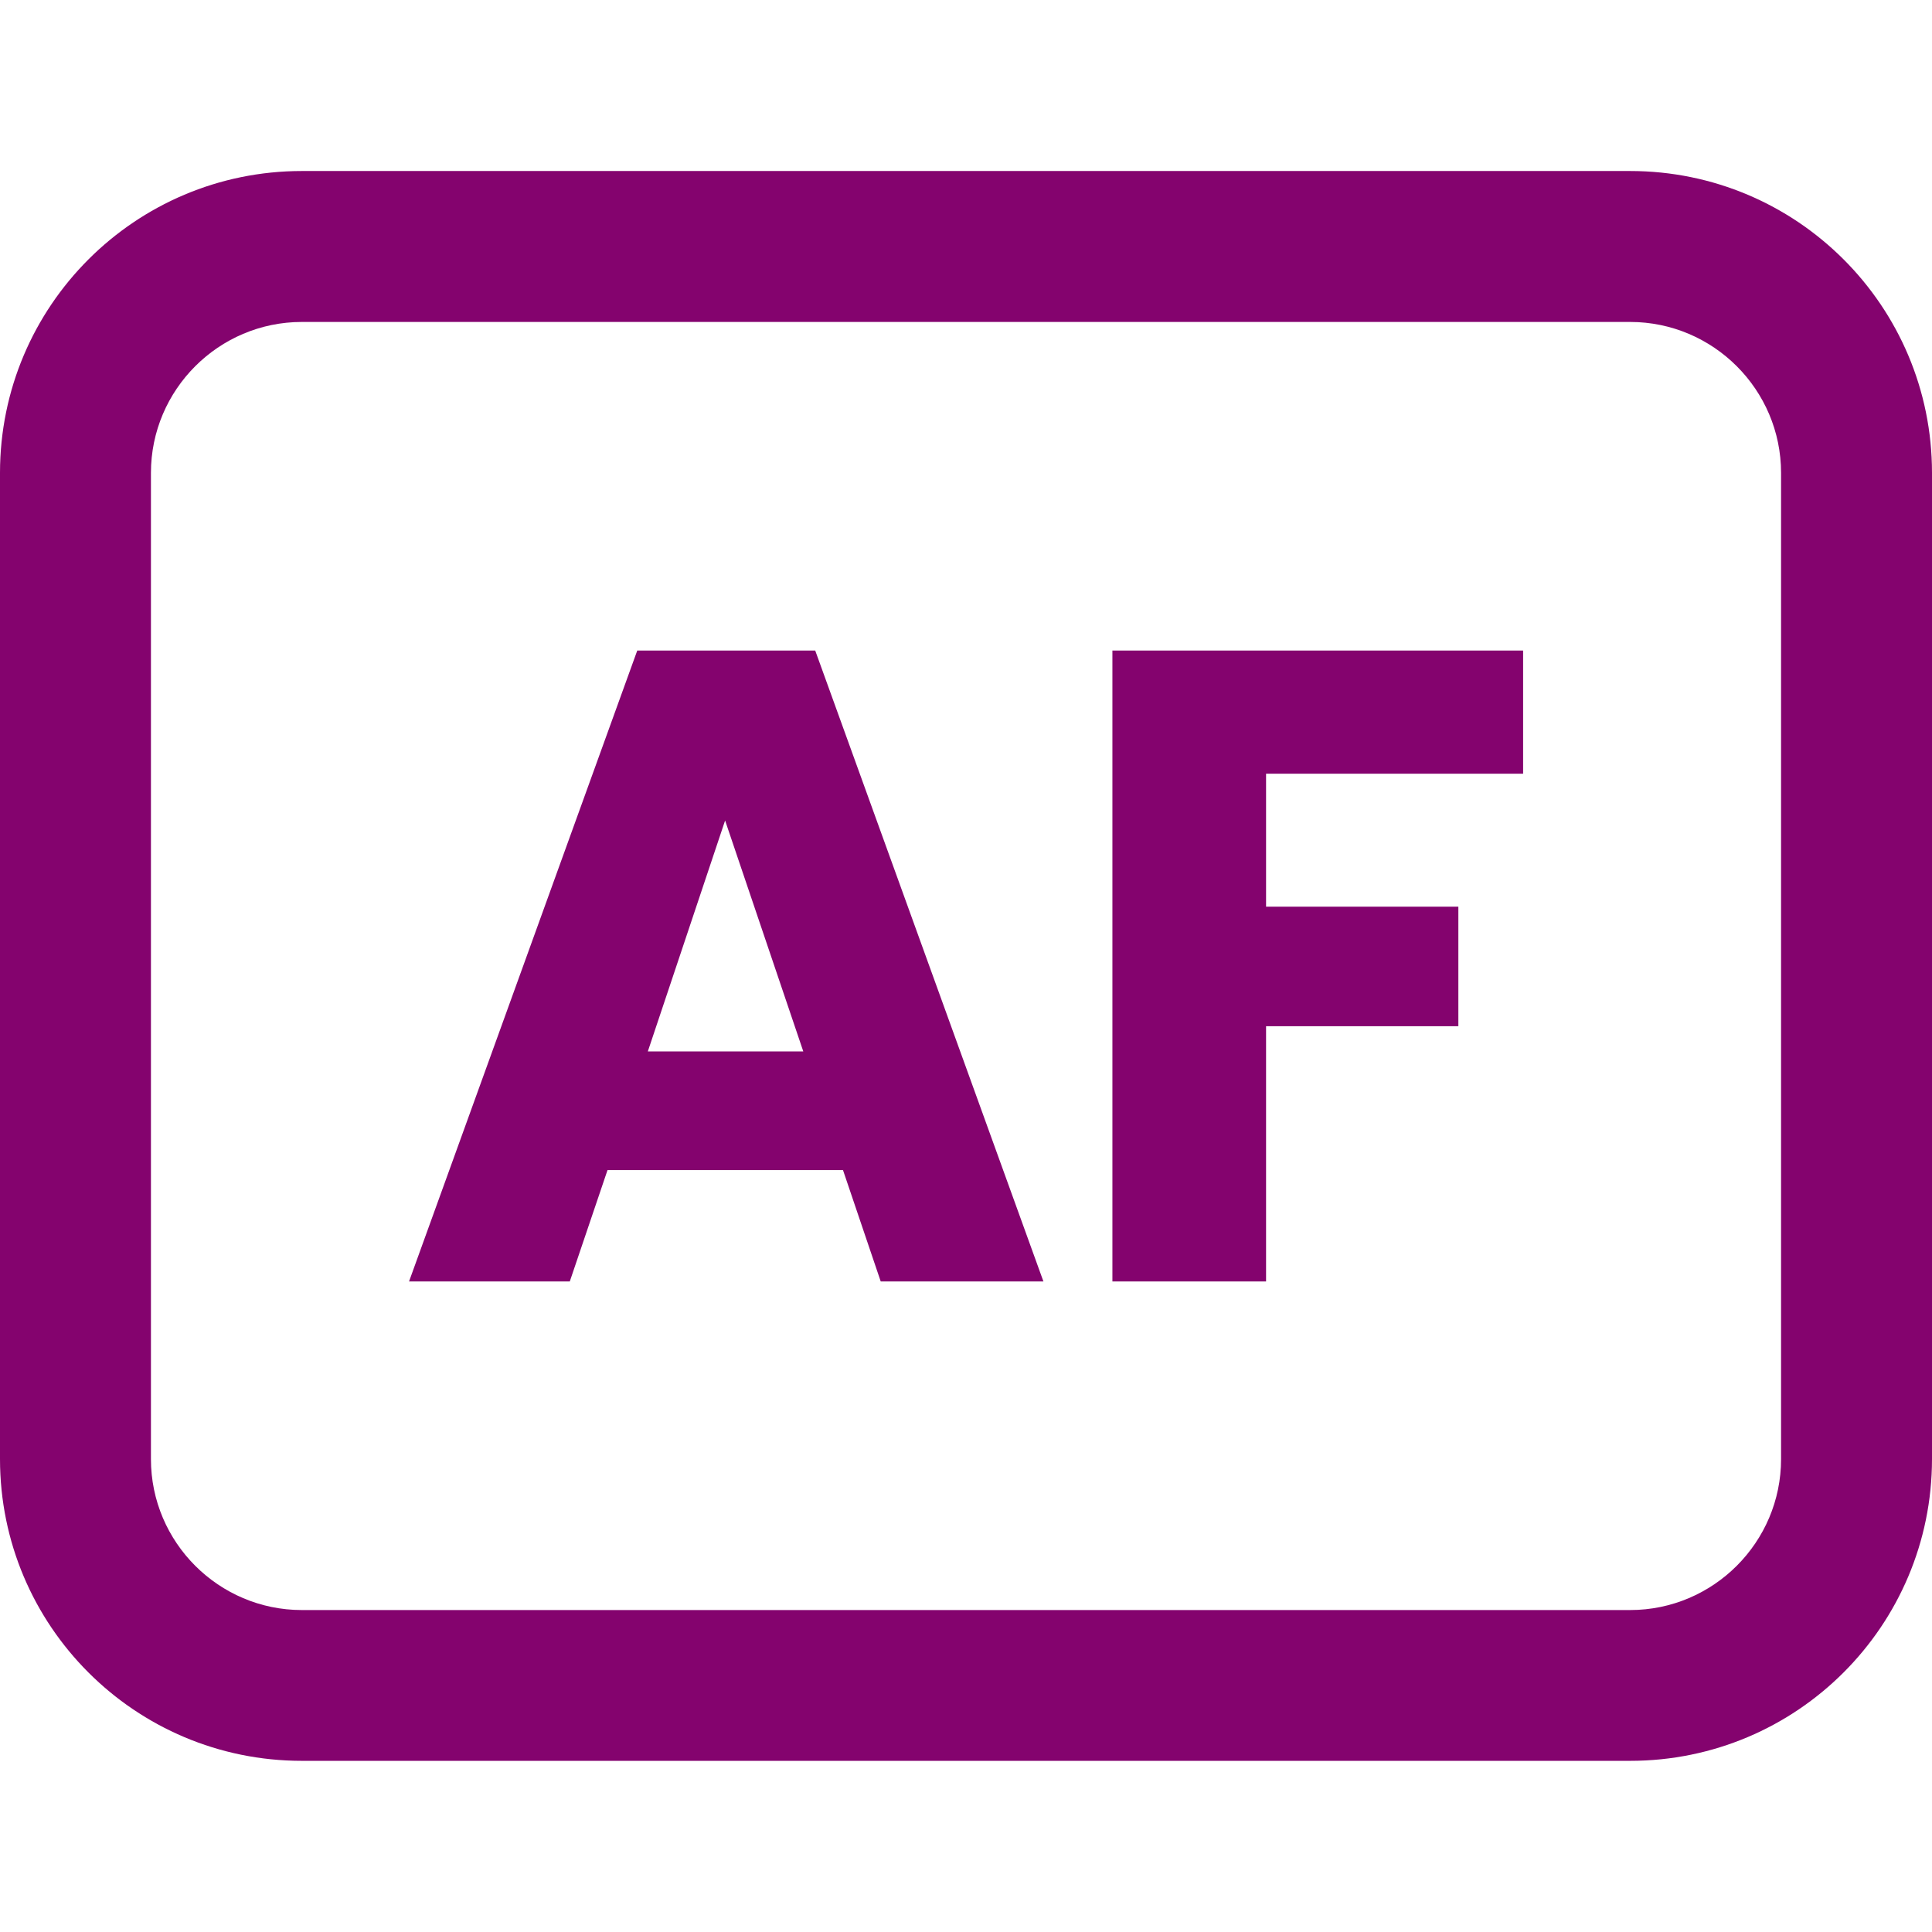 <?xml version="1.0" encoding="UTF-8"?><svg id="a" xmlns="http://www.w3.org/2000/svg" viewBox="0 0 128 128"><path d="M108,11.33H20C8.95,11.33,0,20.29,0,31.33v65.33c0,11.05,8.95,20,20,20h88c11.05,0,20-8.95,20-20V31.33c0-11.05-8.95-20-20-20ZM118,96.67c0,5.51-4.49,10-10,10H20c-5.51,0-10-4.49-10-10V31.33c0-5.51,4.49-10,10-10h88c5.51,0,10,4.49,10,10v65.33Z" fill="#84036e"/><path d="M55.85,77.52h-15.6l-2.5,7.38h-10.65l15.12-41.8h11.79l15.12,41.8h-10.78l-2.5-7.38ZM53.22,69.66l-5.18-15.3-5.12,15.3h10.3Z" fill="#84036e"/><path d="M100.91,43.1v8.16h-17.03v8.81h12.74v7.92h-12.74v16.91h-10.18v-41.8h27.21Z" fill="#84036e"/></svg>